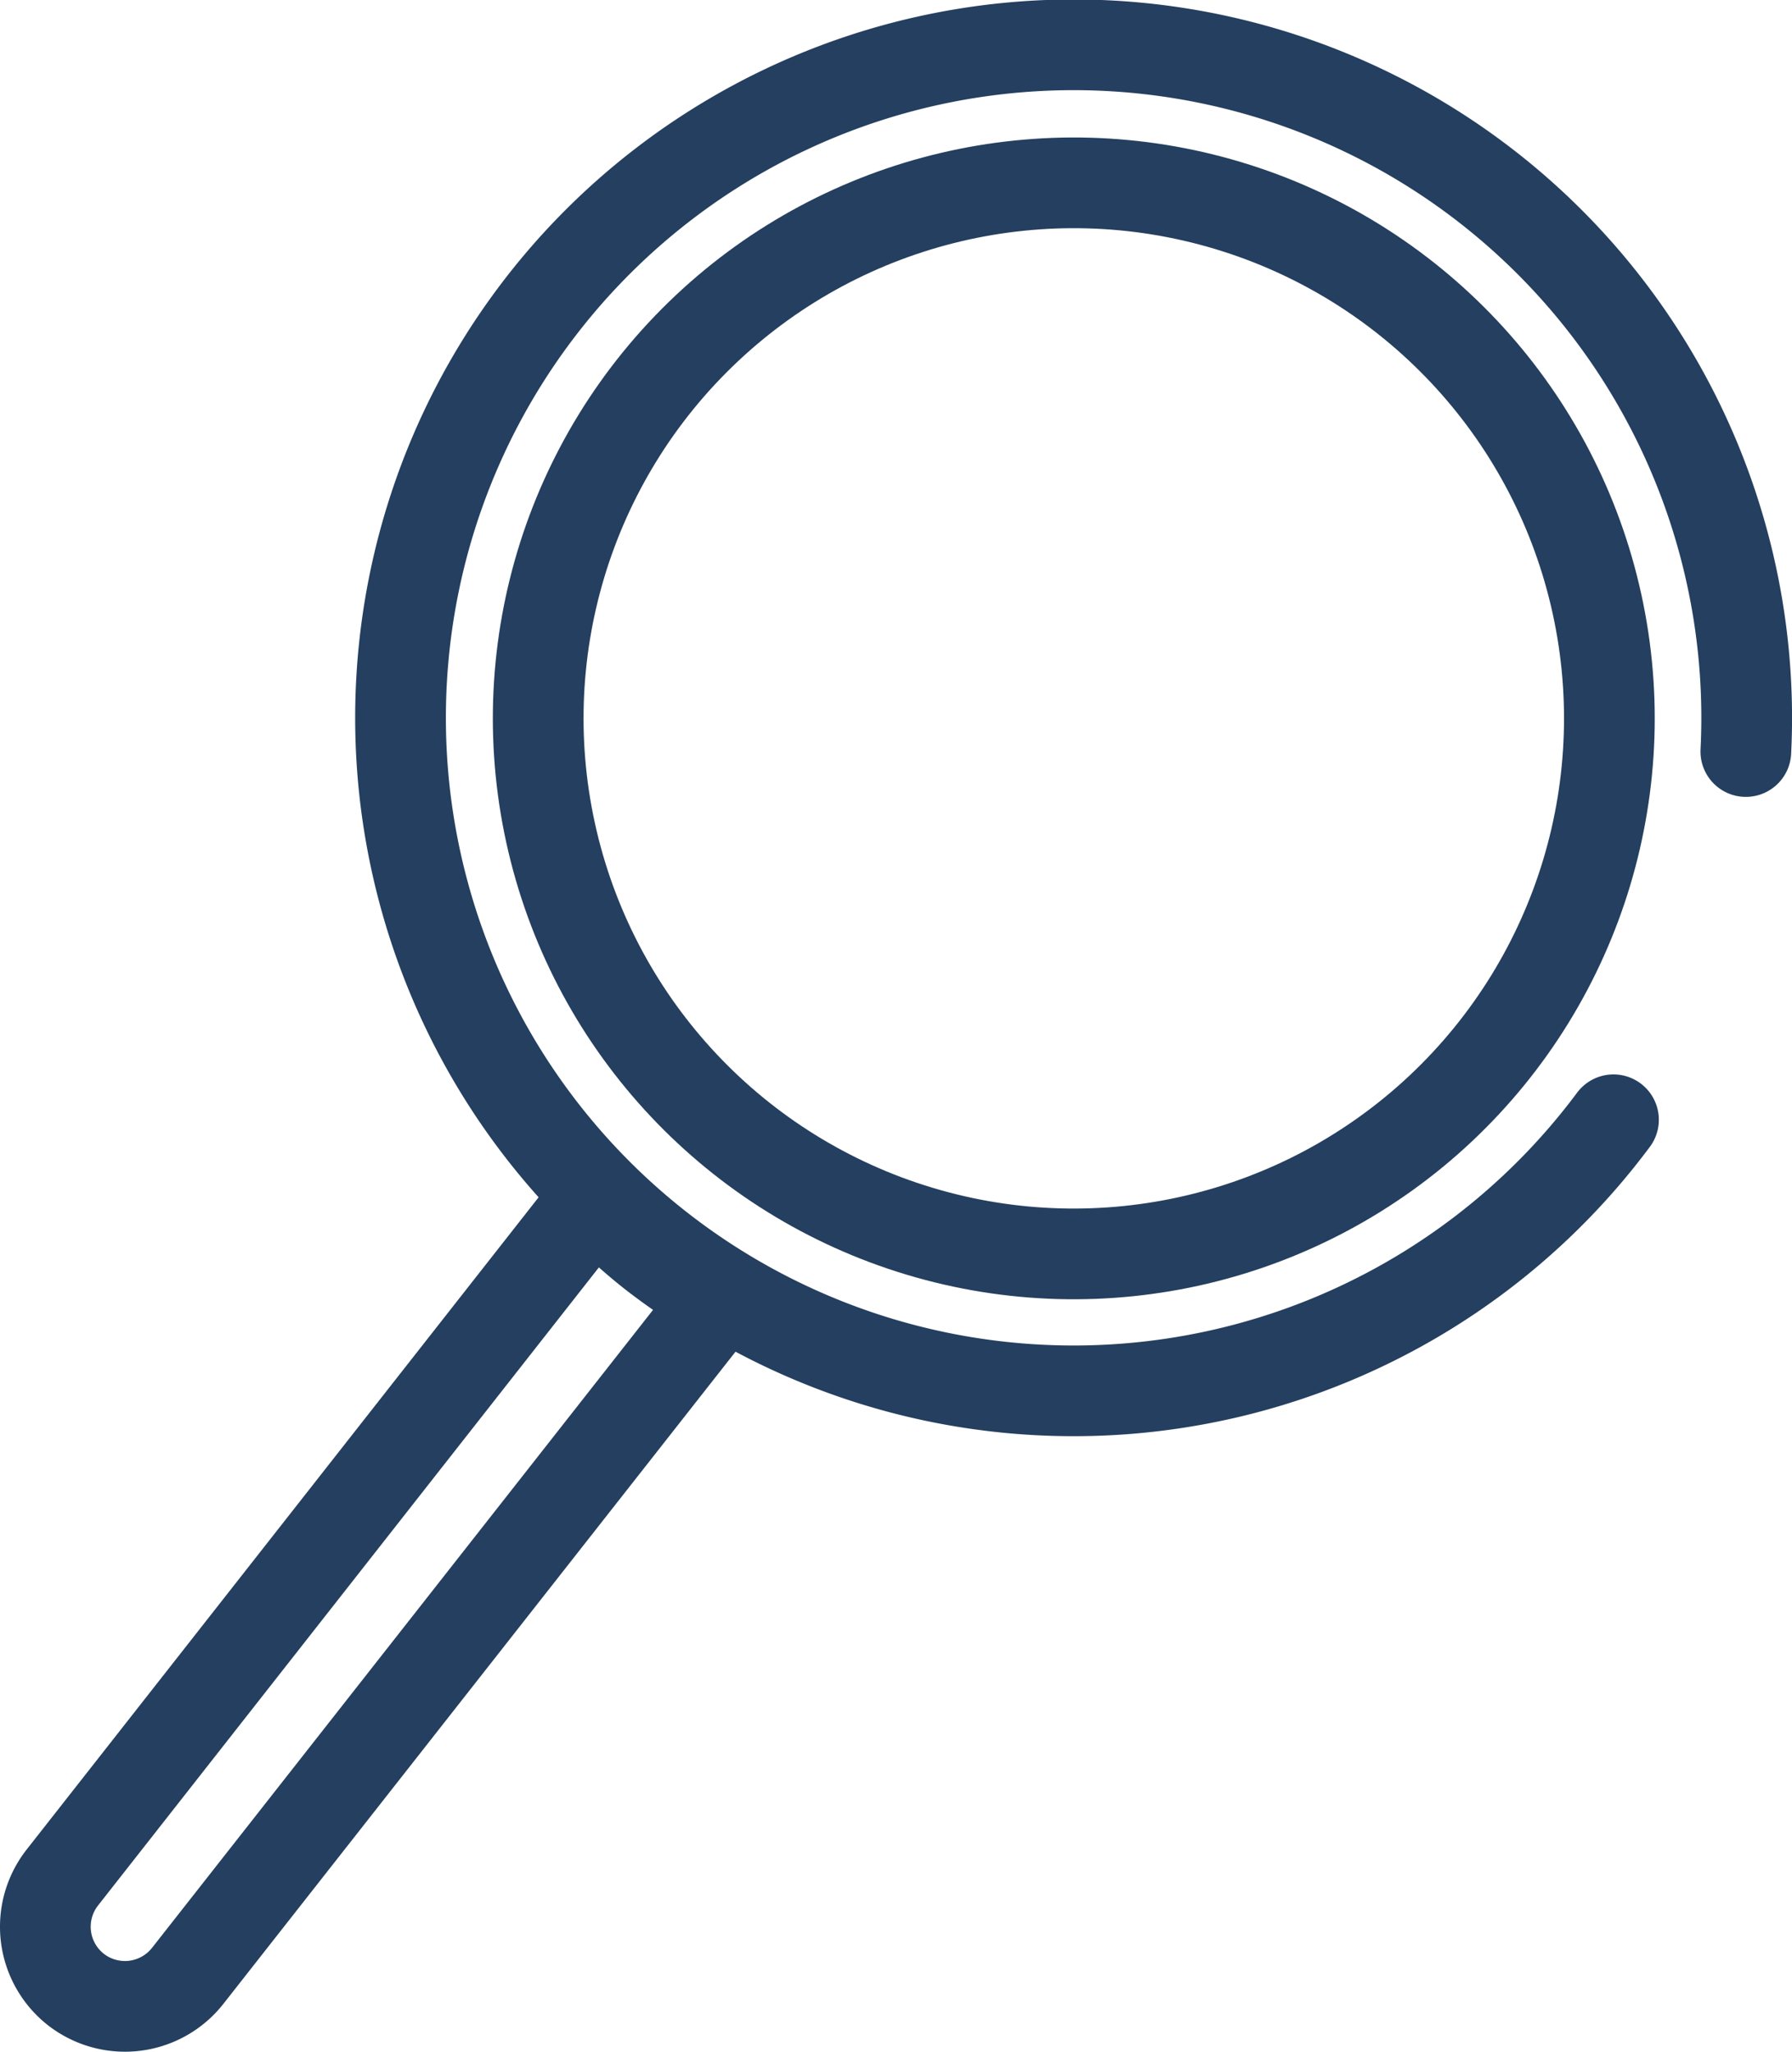 <svg xmlns="http://www.w3.org/2000/svg" viewBox="0 0 55.91 64.02"><defs><style>.cls-1,.cls-2{fill:none;stroke:#243f5f;stroke-linecap:round;stroke-linejoin:round;stroke-width:2.83px;}.cls-2{fill-rule:evenodd;}</style></defs><title>evento_02</title><g id="Camada_2" data-name="Camada 2"><g id="Camada_1-2" data-name="Camada 1"><circle class="cls-1" cx="33.5" cy="22.41" r="16.71" transform="translate(-4.25 8.3) rotate(-13.28)"/><path class="cls-2" d="M50.34,34.94a21,21,0,1,1,4.13-11.49"/><path class="cls-2" d="M22.36,40.47a2.67,2.67,0,0,1-.35.61L5.85,61.66a2.49,2.49,0,0,1-3.48.42h0a2.49,2.49,0,0,1-.43-3.49L18.1,38a2.63,2.63,0,0,1,.51-.49,17,17,0,0,0,1.77,1.61A19.67,19.67,0,0,0,22.36,40.47Z"/></g></g></svg>